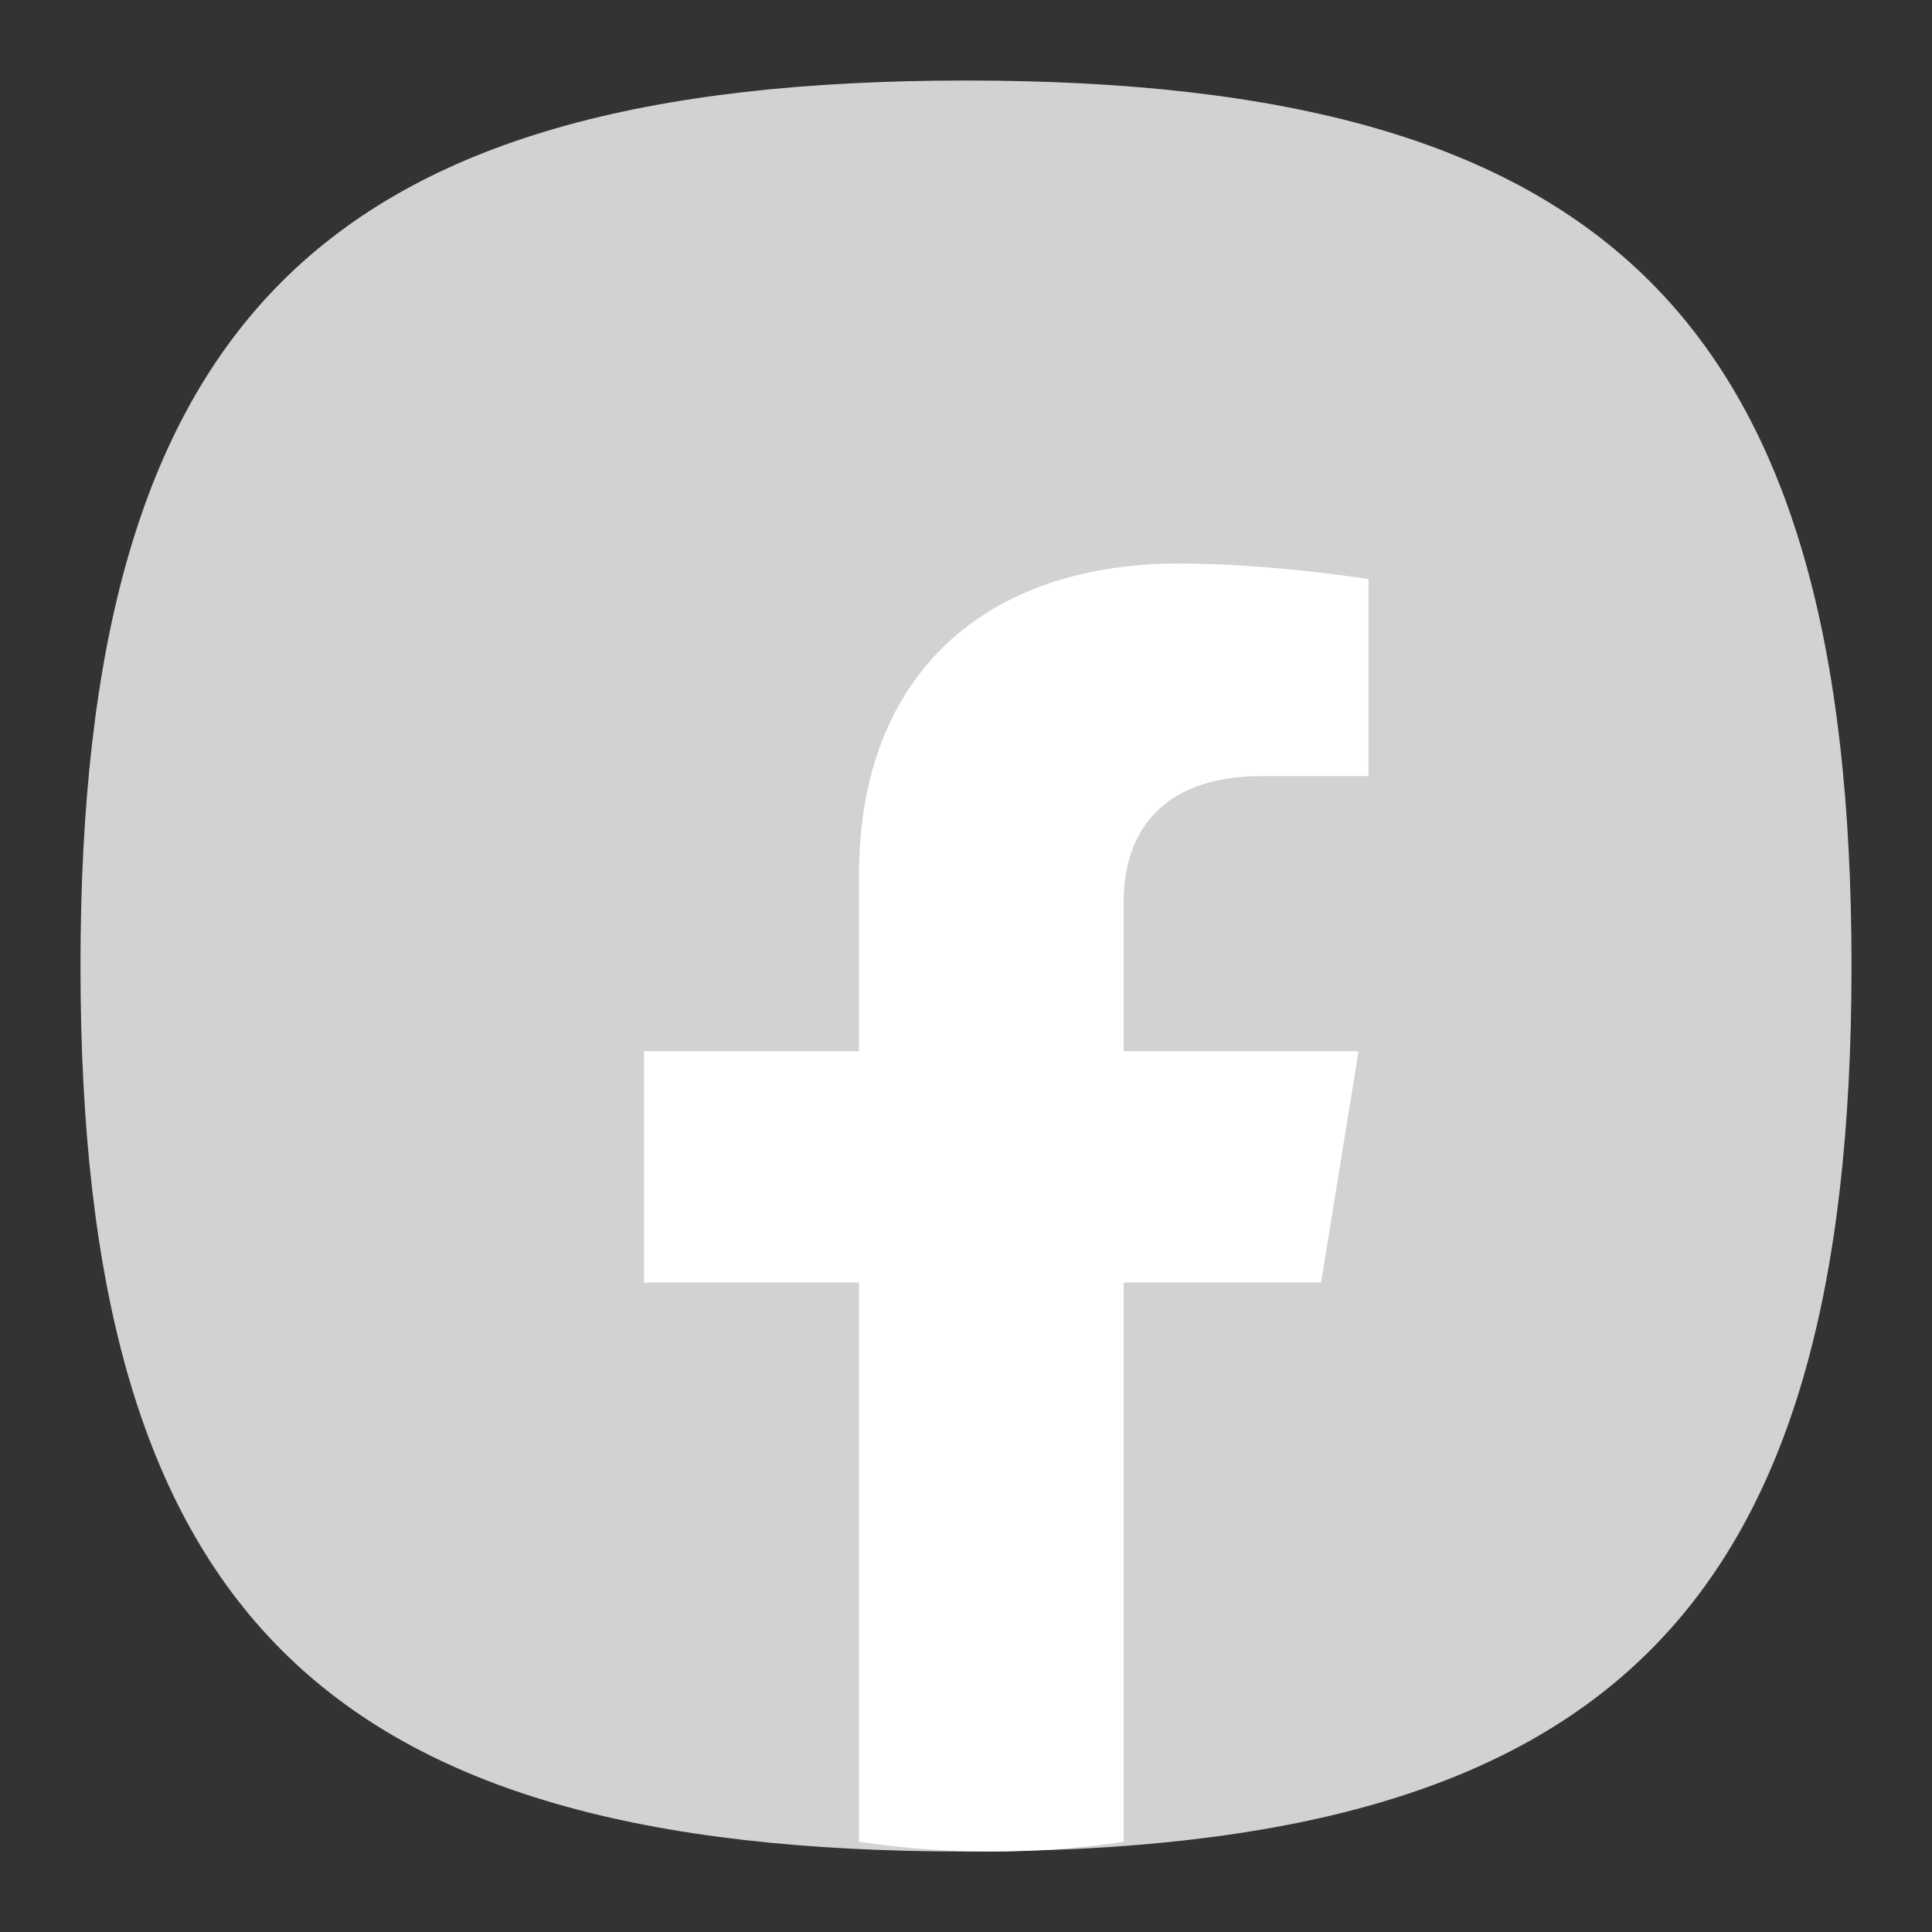 <svg width="56" height="56" viewBox="0 0 56 56" fill="none" xmlns="http://www.w3.org/2000/svg">
<rect x="0" y="0" width="56" height="56" fill="#333333" stroke="none"/>
<g clip-path="url(#clip0_683_7352)">
<path d="M2.333 28.001C2.333 9.334 9.333 2.334 28 2.334C46.667 2.334 53.667 9.334 53.667 28.001C53.667 46.667 46.667 53.667 28 53.667C9.333 53.667 2.333 46.667 2.333 28.001Z" fill="#D2D2D2"/>
<path d="M38.291 37.175L39.379 30.47H32.571V26.12C32.571 24.286 33.522 22.496 36.571 22.496H39.667V16.787C39.667 16.787 36.858 16.334 34.172 16.334C28.564 16.334 24.899 19.545 24.899 25.359V30.47H18.667V37.175H24.899V53.386C27.441 53.761 30.029 53.761 32.571 53.386V37.175H38.291Z" fill="white"/>
</g>
<defs>
<clipPath id="clip0_683_7352">
<rect width="56" height="56" fill="white"/>
</clipPath>
</defs>
</svg>

